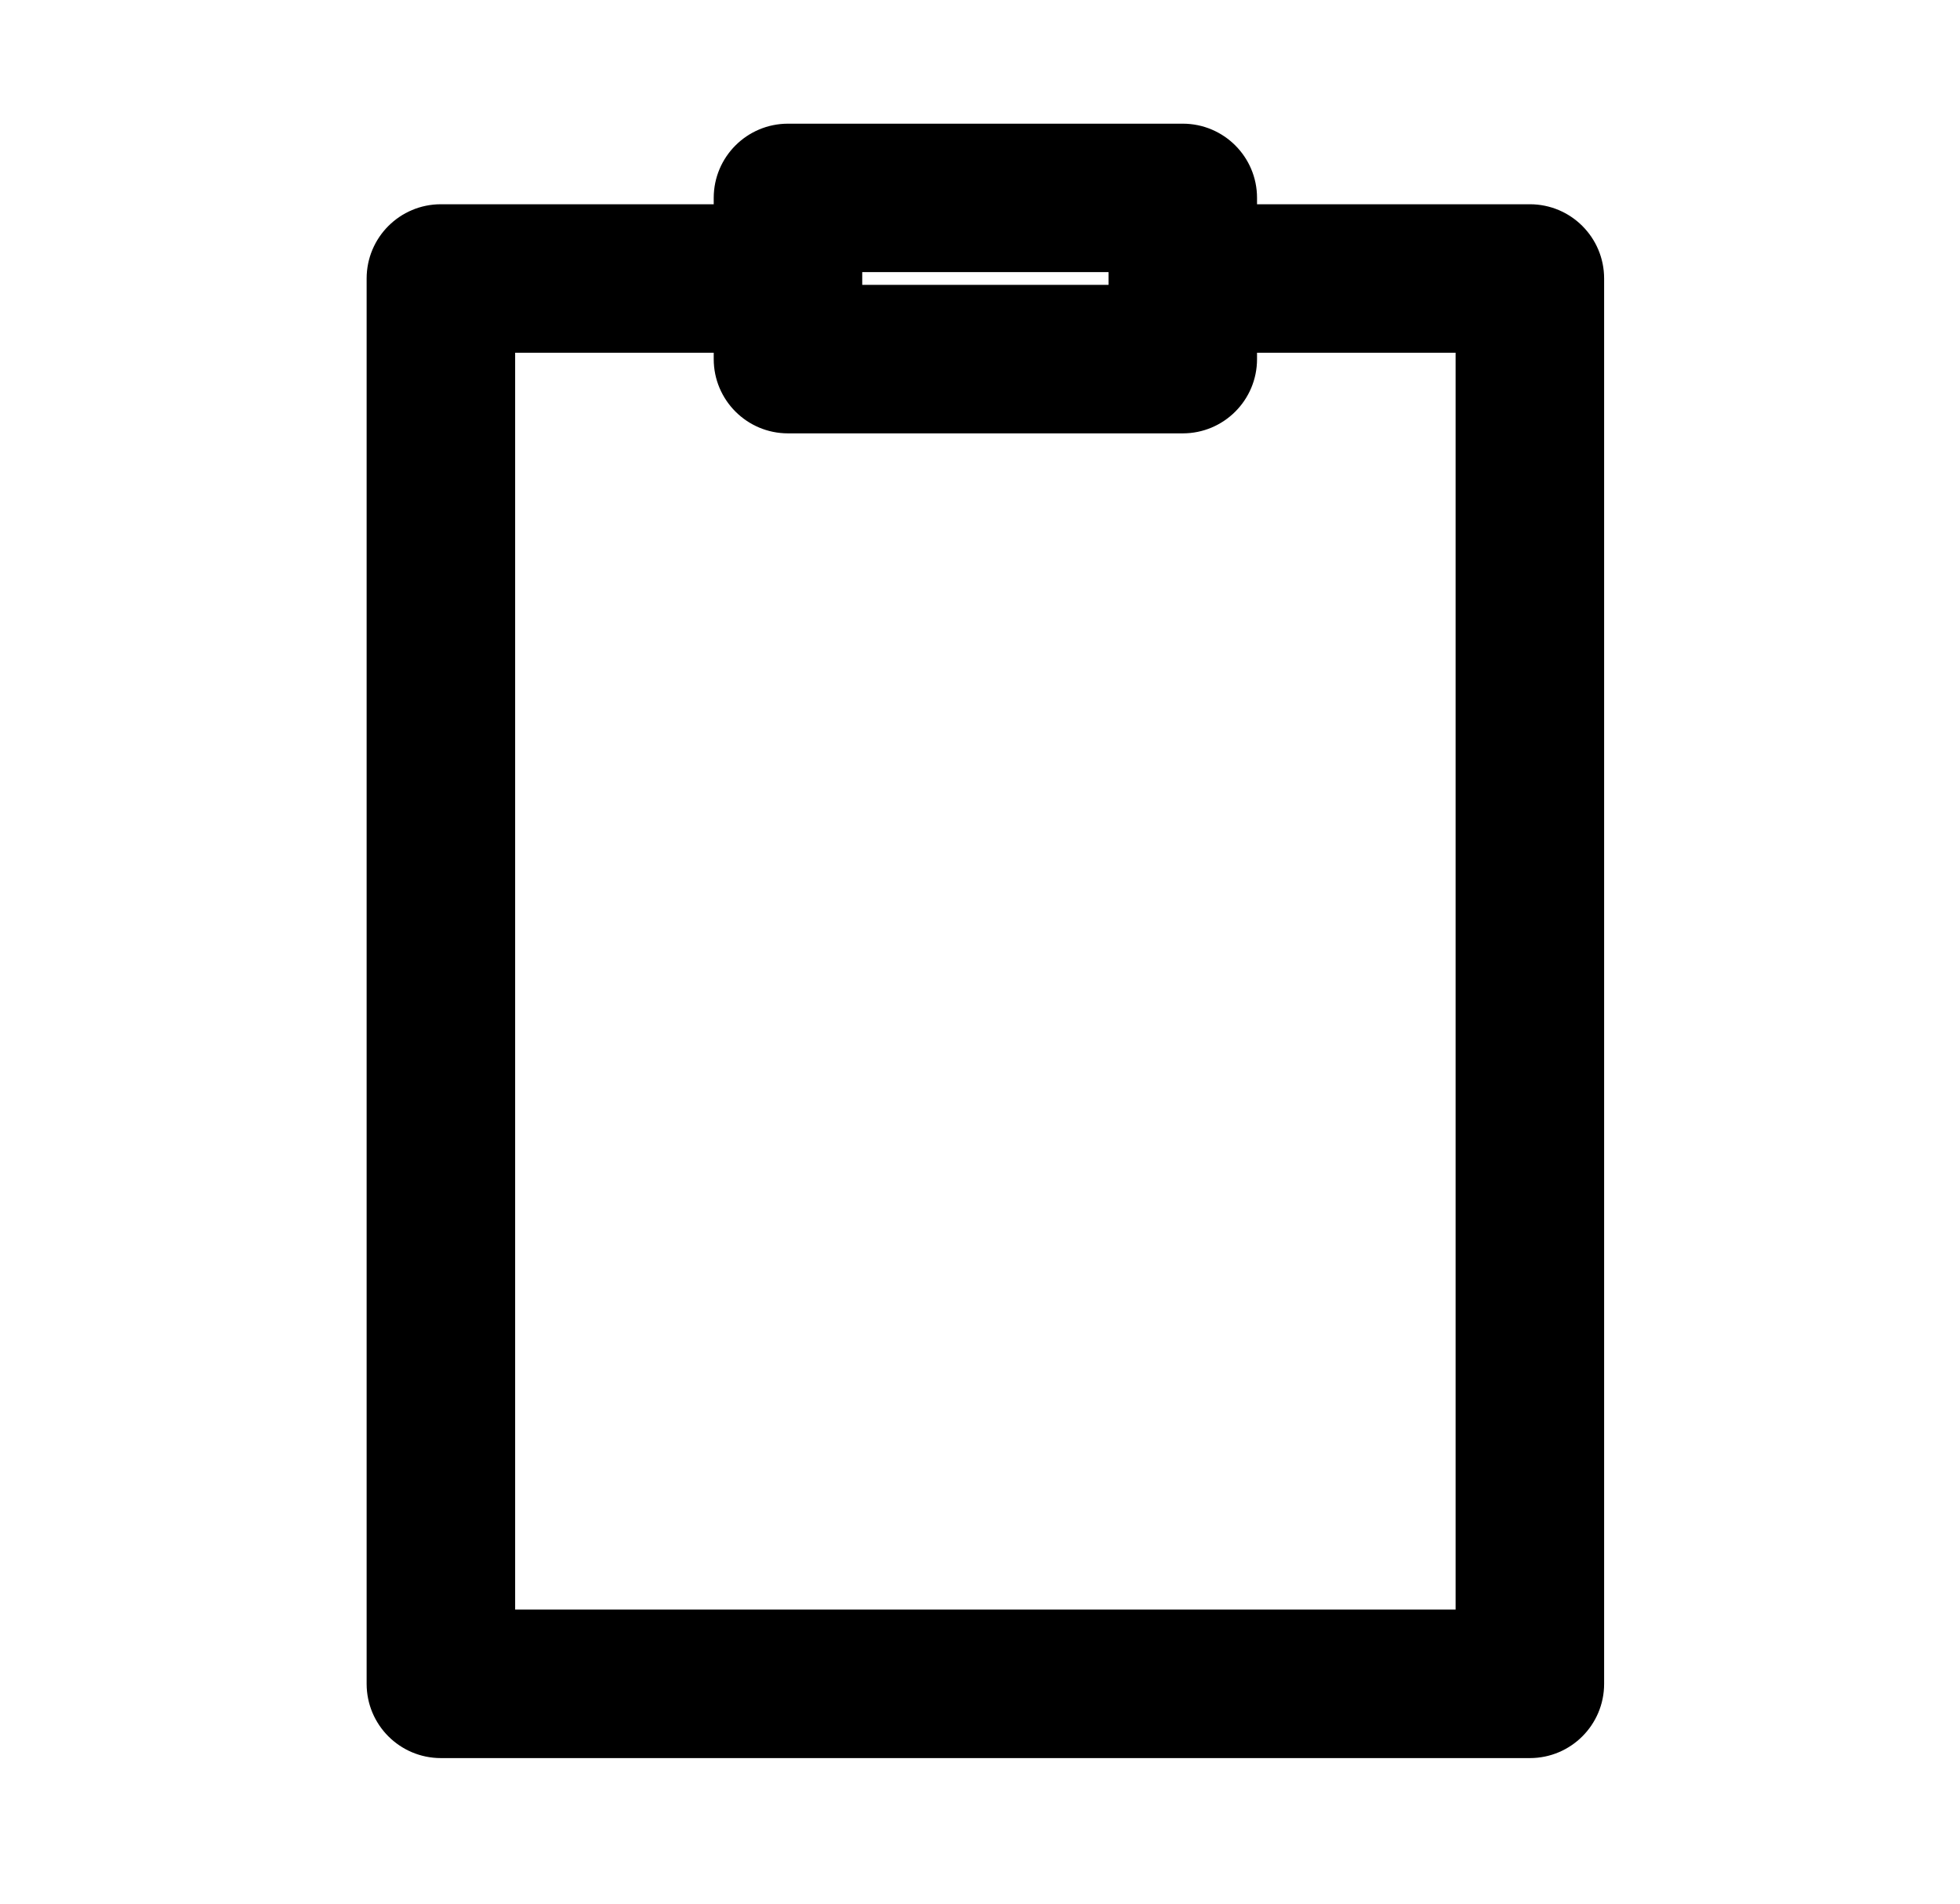 <svg width="35" height="34" viewBox="0 0 35 34" fill="none" xmlns="http://www.w3.org/2000/svg">
<path d="M27.319 3.848H22.247V3.534C22.247 2.913 21.743 2.409 21.121 2.409H14.071C13.45 2.409 12.945 2.913 12.945 3.534V3.848H7.873C7.251 3.848 6.747 4.352 6.747 4.974V30.074C6.747 30.696 7.251 31.2 7.873 31.2H27.319C27.941 31.2 28.445 30.696 28.445 30.074V4.974C28.445 4.352 27.941 3.848 27.319 3.848ZM15.197 4.66H19.995V4.661V4.663V4.665V4.667V4.669V4.671V4.673V4.675V4.677V4.679V4.681V4.683V4.685V4.687V4.689V4.691V4.693V4.695V4.697V4.699V4.701V4.703V4.705V4.707V4.709V4.711V4.713V4.715V4.717V4.719V4.721V4.723V4.725V4.727V4.729V4.731V4.733V4.735V4.737V4.739V4.741V4.743V4.745V4.747V4.749V4.751V4.753V4.755V4.757V4.759V4.761V4.763V4.765V4.766V4.768V4.77V4.772V4.774V4.776V4.778V4.78V4.782V4.784V4.786V4.788V4.79V4.792V4.794V4.796V4.798V4.8V4.802V4.804V4.806V4.808V4.81V4.811V4.813V4.815V4.817V4.819V4.821V4.823V4.825V4.827V4.829V4.831V4.833V4.835V4.837V4.839V4.841V4.843V4.845V4.846V4.848V4.85V4.852V4.854V4.856V4.858V4.86V4.862V4.864V4.866V4.868V4.87V4.872V4.874V4.875V4.877V4.879V4.881V4.883V4.885V4.887V4.889V4.891V4.893V4.895V4.897V4.899V4.901V4.902V4.904V4.906V4.908V4.91V4.912V4.914V4.916V4.918V4.92V4.922V4.924V4.926V4.927V4.929V4.931V4.933V4.935V4.937V4.939V4.941V4.943V4.945V4.947V4.949V4.951V4.952V4.954V4.956V4.958V4.96V4.962V4.964V4.966V4.968V4.97V4.972V4.974V4.976V4.977V4.979V4.981V4.983V4.985V4.987V4.989V4.991V4.993V4.995V4.997V4.999V5V5.002V5.004V5.006V5.008V5.01V5.012V5.014V5.016V5.018V5.02V5.022V5.024V5.025V5.027V5.029V5.031V5.033V5.035V5.037V5.039V5.041V5.043V5.045V5.047V5.049V5.051V5.052V5.054V5.056V5.058V5.06V5.062V5.064V5.066V5.068V5.07V5.072V5.074V5.076V5.078V5.079V5.081V5.083V5.085V5.087V5.089V5.091V5.093V5.095V5.097V5.099V5.101V5.103V5.105V5.107V5.109V5.11V5.112V5.114V5.116V5.118V5.12V5.122V5.124V5.126V5.128V5.13V5.132V5.134V5.136V5.138V5.14V5.142V5.144V5.146V5.147V5.149V5.151V5.153V5.155V5.157V5.159V5.161V5.163V5.165V5.167V5.169V5.171V5.173V5.175V5.177V5.179V5.181V5.183V5.185V5.187V5.189V5.191V5.193V5.195V5.197V5.199V5.201V5.203V5.205V5.206V5.208V5.21V5.212V5.214V5.216V5.218V5.22V5.222V5.224V5.226V5.228V5.23V5.232V5.234V5.236V5.238V5.24V5.242V5.244V5.246V5.248V5.25V5.252V5.254V5.256V5.258V5.26V5.262V5.264V5.266V5.268V5.27V5.272V5.274V5.276V5.278V5.28V5.282V5.285V5.287V5.288H15.197V5.287V5.285V5.283V5.281V5.279V5.277V5.275V5.273V5.271V5.269V5.267V5.265V5.263V5.261V5.259V5.257V5.255V5.253V5.251V5.249V5.247V5.245V5.243V5.241V5.239V5.237V5.235V5.233V5.231V5.229V5.227V5.225V5.223V5.221V5.219V5.217V5.215V5.213V5.211V5.209V5.207V5.205V5.203V5.201V5.199V5.197V5.195V5.193V5.191V5.189V5.187V5.185V5.183V5.181V5.179V5.178V5.176V5.174V5.172V5.17V5.168V5.166V5.164V5.162V5.16V5.158V5.156V5.154V5.152V5.15V5.148V5.146V5.144V5.142V5.14V5.138V5.136V5.135V5.133V5.131V5.129V5.127V5.125V5.123V5.121V5.119V5.117V5.115V5.113V5.111V5.109V5.107V5.105V5.103V5.102V5.1V5.098V5.096V5.094V5.092V5.09V5.088V5.086V5.084V5.082V5.08V5.078V5.076V5.074V5.073V5.071V5.069V5.067V5.065V5.063V5.061V5.059V5.057V5.055V5.053V5.051V5.049V5.047V5.046V5.044V5.042V5.04V5.038V5.036V5.034V5.032V5.03V5.028V5.026V5.024V5.022V5.021V5.019V5.017V5.015V5.013V5.011V5.009V5.007V5.005V5.003V5.001V4.999V4.997V4.996V4.994V4.992V4.99V4.988V4.986V4.984V4.982V4.98V4.978V4.976V4.974V4.973V4.971V4.969V4.967V4.965V4.963V4.961V4.959V4.957V4.955V4.953V4.951V4.949V4.948V4.946V4.944V4.942V4.94V4.938V4.936V4.934V4.932V4.93V4.928V4.926V4.924V4.923V4.921V4.919V4.917V4.915V4.913V4.911V4.909V4.907V4.905V4.903V4.901V4.899V4.898V4.896V4.894V4.892V4.89V4.888V4.886V4.884V4.882V4.88V4.878V4.876V4.874V4.872V4.871V4.869V4.867V4.865V4.863V4.861V4.859V4.857V4.855V4.853V4.851V4.849V4.847V4.845V4.843V4.841V4.84V4.838V4.836V4.834V4.832V4.83V4.828V4.826V4.824V4.822V4.82V4.818V4.816V4.814V4.812V4.81V4.808V4.806V4.804V4.803V4.801V4.799V4.797V4.795V4.793V4.791V4.789V4.787V4.785V4.783V4.781V4.779V4.777V4.775V4.773V4.771V4.769V4.767V4.765V4.763V4.761V4.759V4.757V4.755V4.753V4.752V4.75V4.748V4.746V4.744V4.742V4.74V4.738V4.736V4.734V4.732V4.73V4.728V4.726V4.724V4.722V4.72V4.718V4.716V4.714V4.712V4.71V4.708V4.706V4.704V4.702V4.7V4.698V4.696V4.694V4.692V4.69V4.688V4.686V4.684V4.682V4.68V4.678V4.676V4.674V4.672V4.67V4.668V4.666V4.664V4.662V4.66ZM26.193 28.948H8.999V6.1H12.945V6.414C12.945 7.035 13.449 7.54 14.071 7.54H21.121C21.743 7.54 22.247 7.036 22.247 6.414V6.1H26.193V28.948Z" fill="black" stroke="black" stroke-width="0.4"/>
</svg>
